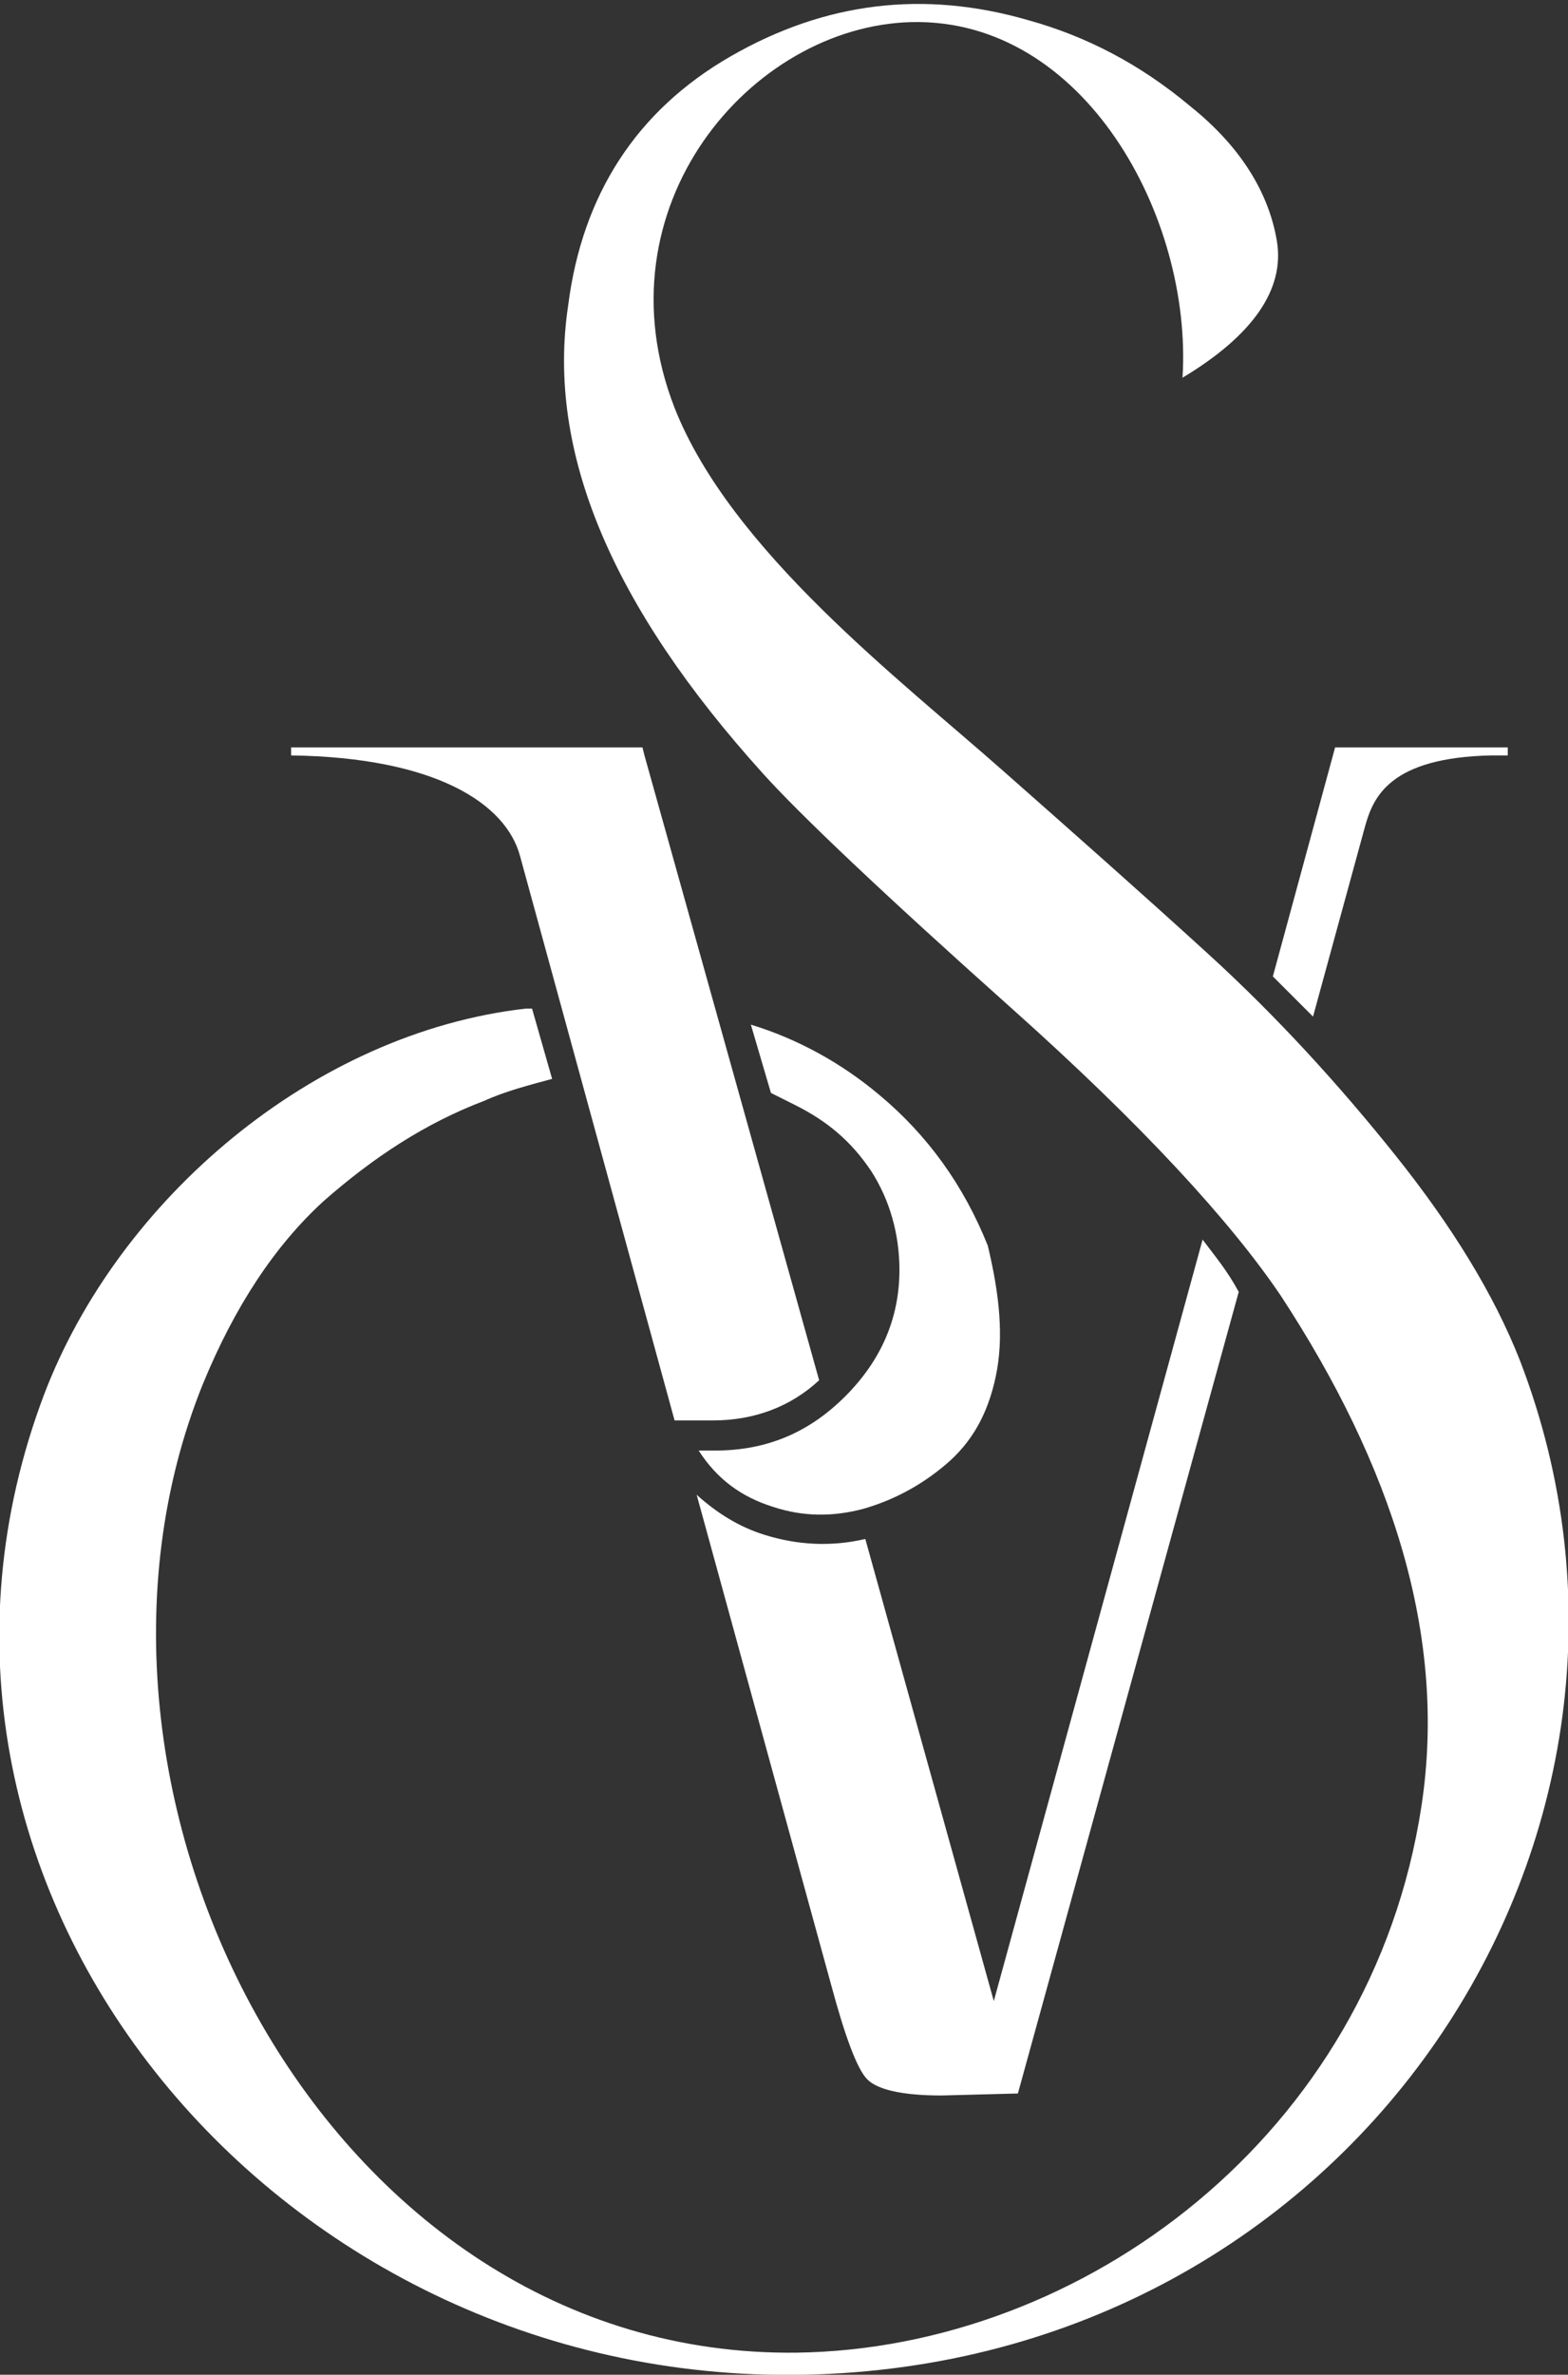<?xml version="1.0" encoding="utf-8"?>
<!-- Generator: Adobe Illustrator 23.0.3, SVG Export Plug-In . SVG Version: 6.00 Build 0)  -->
<svg version="1.1" id="Layer_1" xmlns="http://www.w3.org/2000/svg" xmlns:xlink="http://www.w3.org/1999/xlink" x="0px" y="0px"
	 viewBox="0 0 78.1 118.2" style="enable-background:new 0 0 78.1 118.2;" xml:space="preserve">
<rect x="0" y="0" width="78.1" height="118.2" fill="#333333" stroke="none"/>
<style type="text/css">
	.st0{fill:#FFFFFF;}
</style>
<path class="st0" d="M33.6,20.3c2.8,7.1,11.2,13.5,16.4,18.1c3.4,3,6.8,6,10.2,9.1c3.4,3.1,6.5,6.5,9.3,10c2.8,3.5,4.9,6.9,6.2,10.2
	c9.1,23.6-8.3,50-35.7,50.5C13.5,118.7-7,93.7,2.2,69.4c3.7-9.7,13.4-18,24-19.2l0.3,0l1,3.5c-1.1,0.3-2.3,0.6-3.4,1.1
	c-2.9,1.1-5.5,2.8-8,5c-2.4,2.2-4.4,5.2-6,9.1c-8.2,20.3,6.1,48.5,29.6,48.2c14.2-0.2,28.6-10.8,31.1-27.2c1.3-8.5-1.5-17-7-25.4
	c-2.5-3.7-6.9-8.5-13.4-14.3c-6.5-5.8-10.6-9.7-12.4-11.7c-7.5-8.3-10.8-16-9.7-23.3c0.7-5.5,3.4-9.7,8.1-12.4
	c4.7-2.7,9.6-3.3,14.8-1.8c2.9,0.8,5.6,2.2,8.1,4.3c2.5,2,3.9,4.3,4.3,6.7c0.4,2.4-1.2,4.7-4.7,6.8C59.4,10.8,54,0.9,45.4,1.1
	C37.4,1.3,29.7,10.3,33.6,20.3L33.6,20.3z M74.3,37.6l0.8,0v-0.4h-8.6l-3.1,11.4c0.7,0.7,1.3,1.3,2,2l2.6-9.5
	C68.4,39.7,69.2,37.7,74.3,37.6L74.3,37.6z M59.9,61.7L49.5,99.6l-6.4-23c-1.7,0.4-3.4,0.3-5-0.2c-1.3-0.4-2.4-1.1-3.4-2l6.7,24.4
	c0.7,2.6,1.3,4.2,1.8,4.7c0.5,0.5,1.7,0.8,3.7,0.8l3.8-0.1l11-39.9C61.1,63.2,60.5,62.5,59.9,61.7L59.9,61.7z M40.8,68.7l-8.7-31.1
	h0l-0.1-0.4H14.5v0.4h0c7.2,0.1,10.7,2.4,11.4,5l7.7,28.1h1.1c0.3,0,0.6,0,0.8,0C37.6,70.7,39.4,70,40.8,68.7z M37.4,51
	c2.3,0.7,4.5,1.9,6.4,3.5c2.4,2,4.2,4.5,5.4,7.5c0.6,2.5,0.8,4.6,0.4,6.5c-0.4,1.9-1.2,3.3-2.5,4.4c-1.3,1.1-2.7,1.8-4.1,2.2
	c-1.5,0.4-3,0.4-4.5-0.1c-1.6-0.5-2.8-1.4-3.7-2.8c0.3,0,0.5,0,0.8,0c2.6,0,4.7-0.9,6.5-2.7c1.8-1.8,2.7-3.9,2.7-6.3
	c0-1.8-0.5-3.5-1.4-4.9c-1-1.5-2.2-2.5-3.8-3.3c-0.4-0.2-0.8-0.4-1.2-0.6L37.4,51L37.4,51z"/>
</svg>
